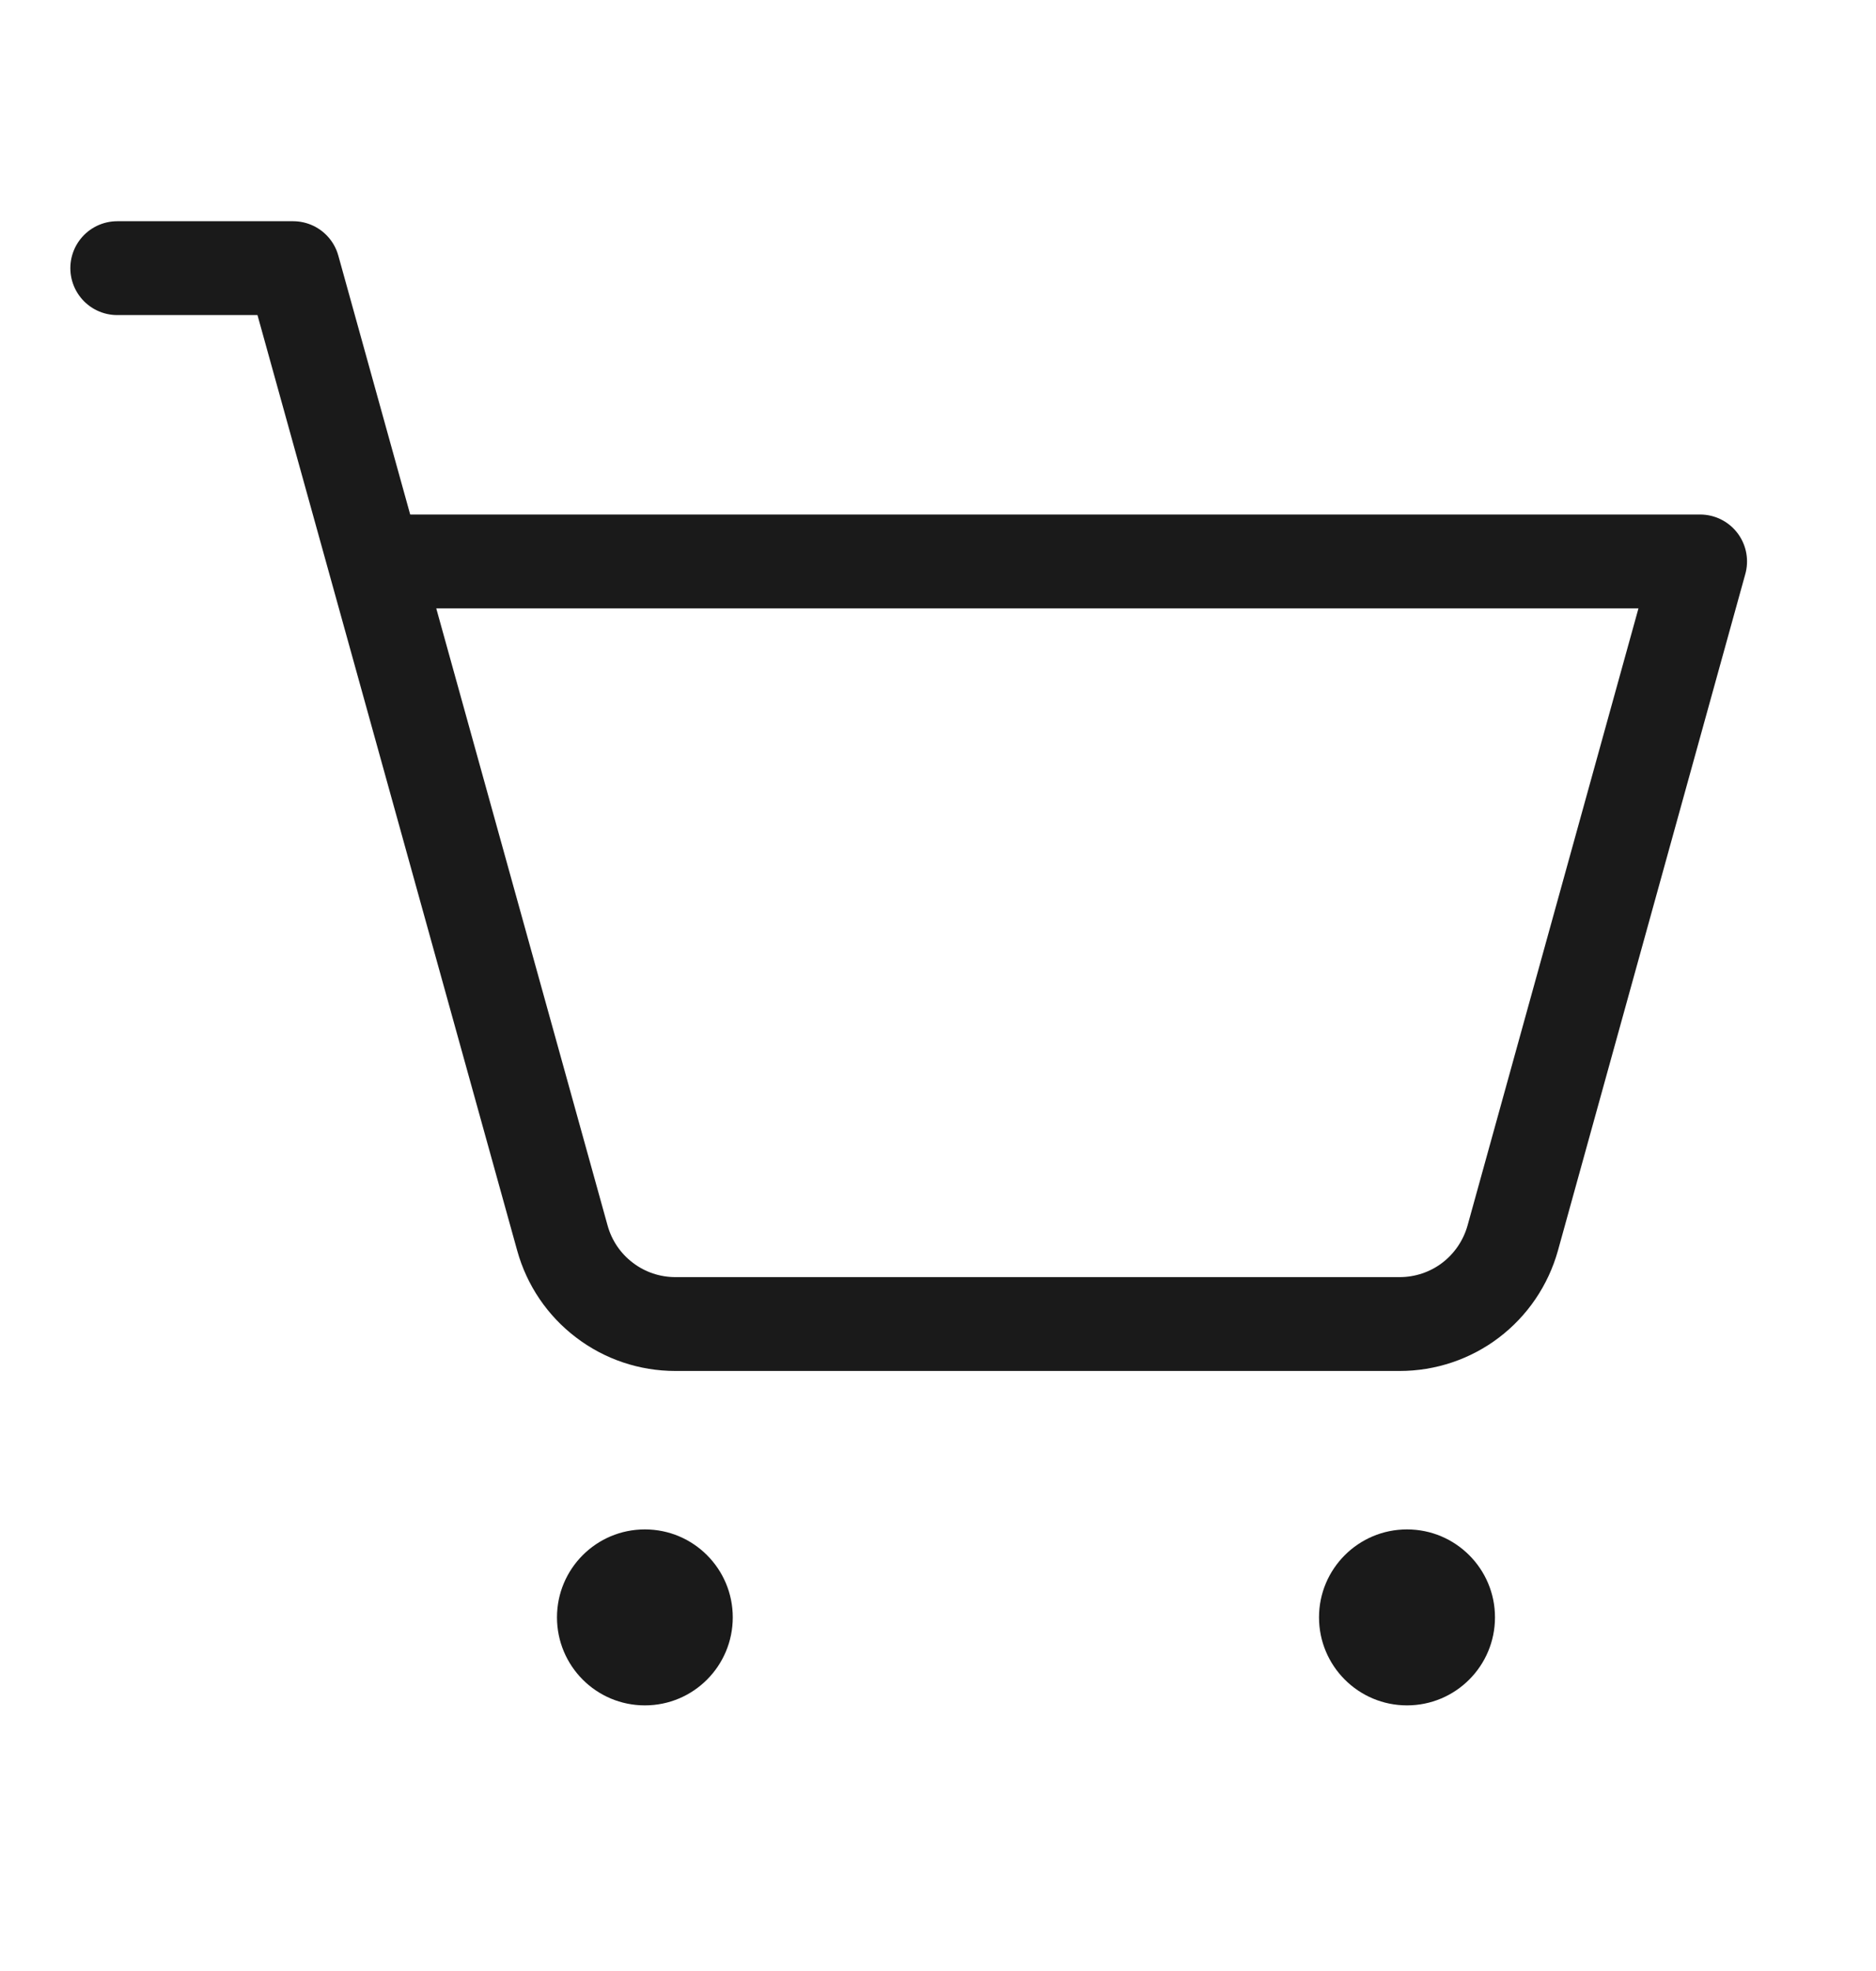 <svg width="20" height="21" viewBox="0 0 20 21" fill="none" xmlns="http://www.w3.org/2000/svg">
<path d="M1.25 2.857H3.125L5.996 13.192C6.069 13.455 6.226 13.687 6.444 13.852C6.661 14.018 6.927 14.107 7.2 14.107H14.922C15.195 14.107 15.461 14.018 15.678 13.853C15.896 13.687 16.053 13.455 16.127 13.192L18.125 5.982H3.993" stroke="#1A1A1A" stroke-linecap="round" stroke-linejoin="round"/>
<path d="M6.875 18.17C7.393 18.17 7.812 17.75 7.812 17.232C7.812 16.715 7.393 16.295 6.875 16.295C6.357 16.295 5.938 16.715 5.938 17.232C5.938 17.75 6.357 18.17 6.875 18.17Z" fill="#1A1A1A"/>
<path d="M15 18.17C15.518 18.17 15.938 17.75 15.938 17.232C15.938 16.715 15.518 16.295 15 16.295C14.482 16.295 14.062 16.715 14.062 17.232C14.062 17.75 14.482 18.17 15 18.17Z" fill="#1A1A1A"/>
</svg>
